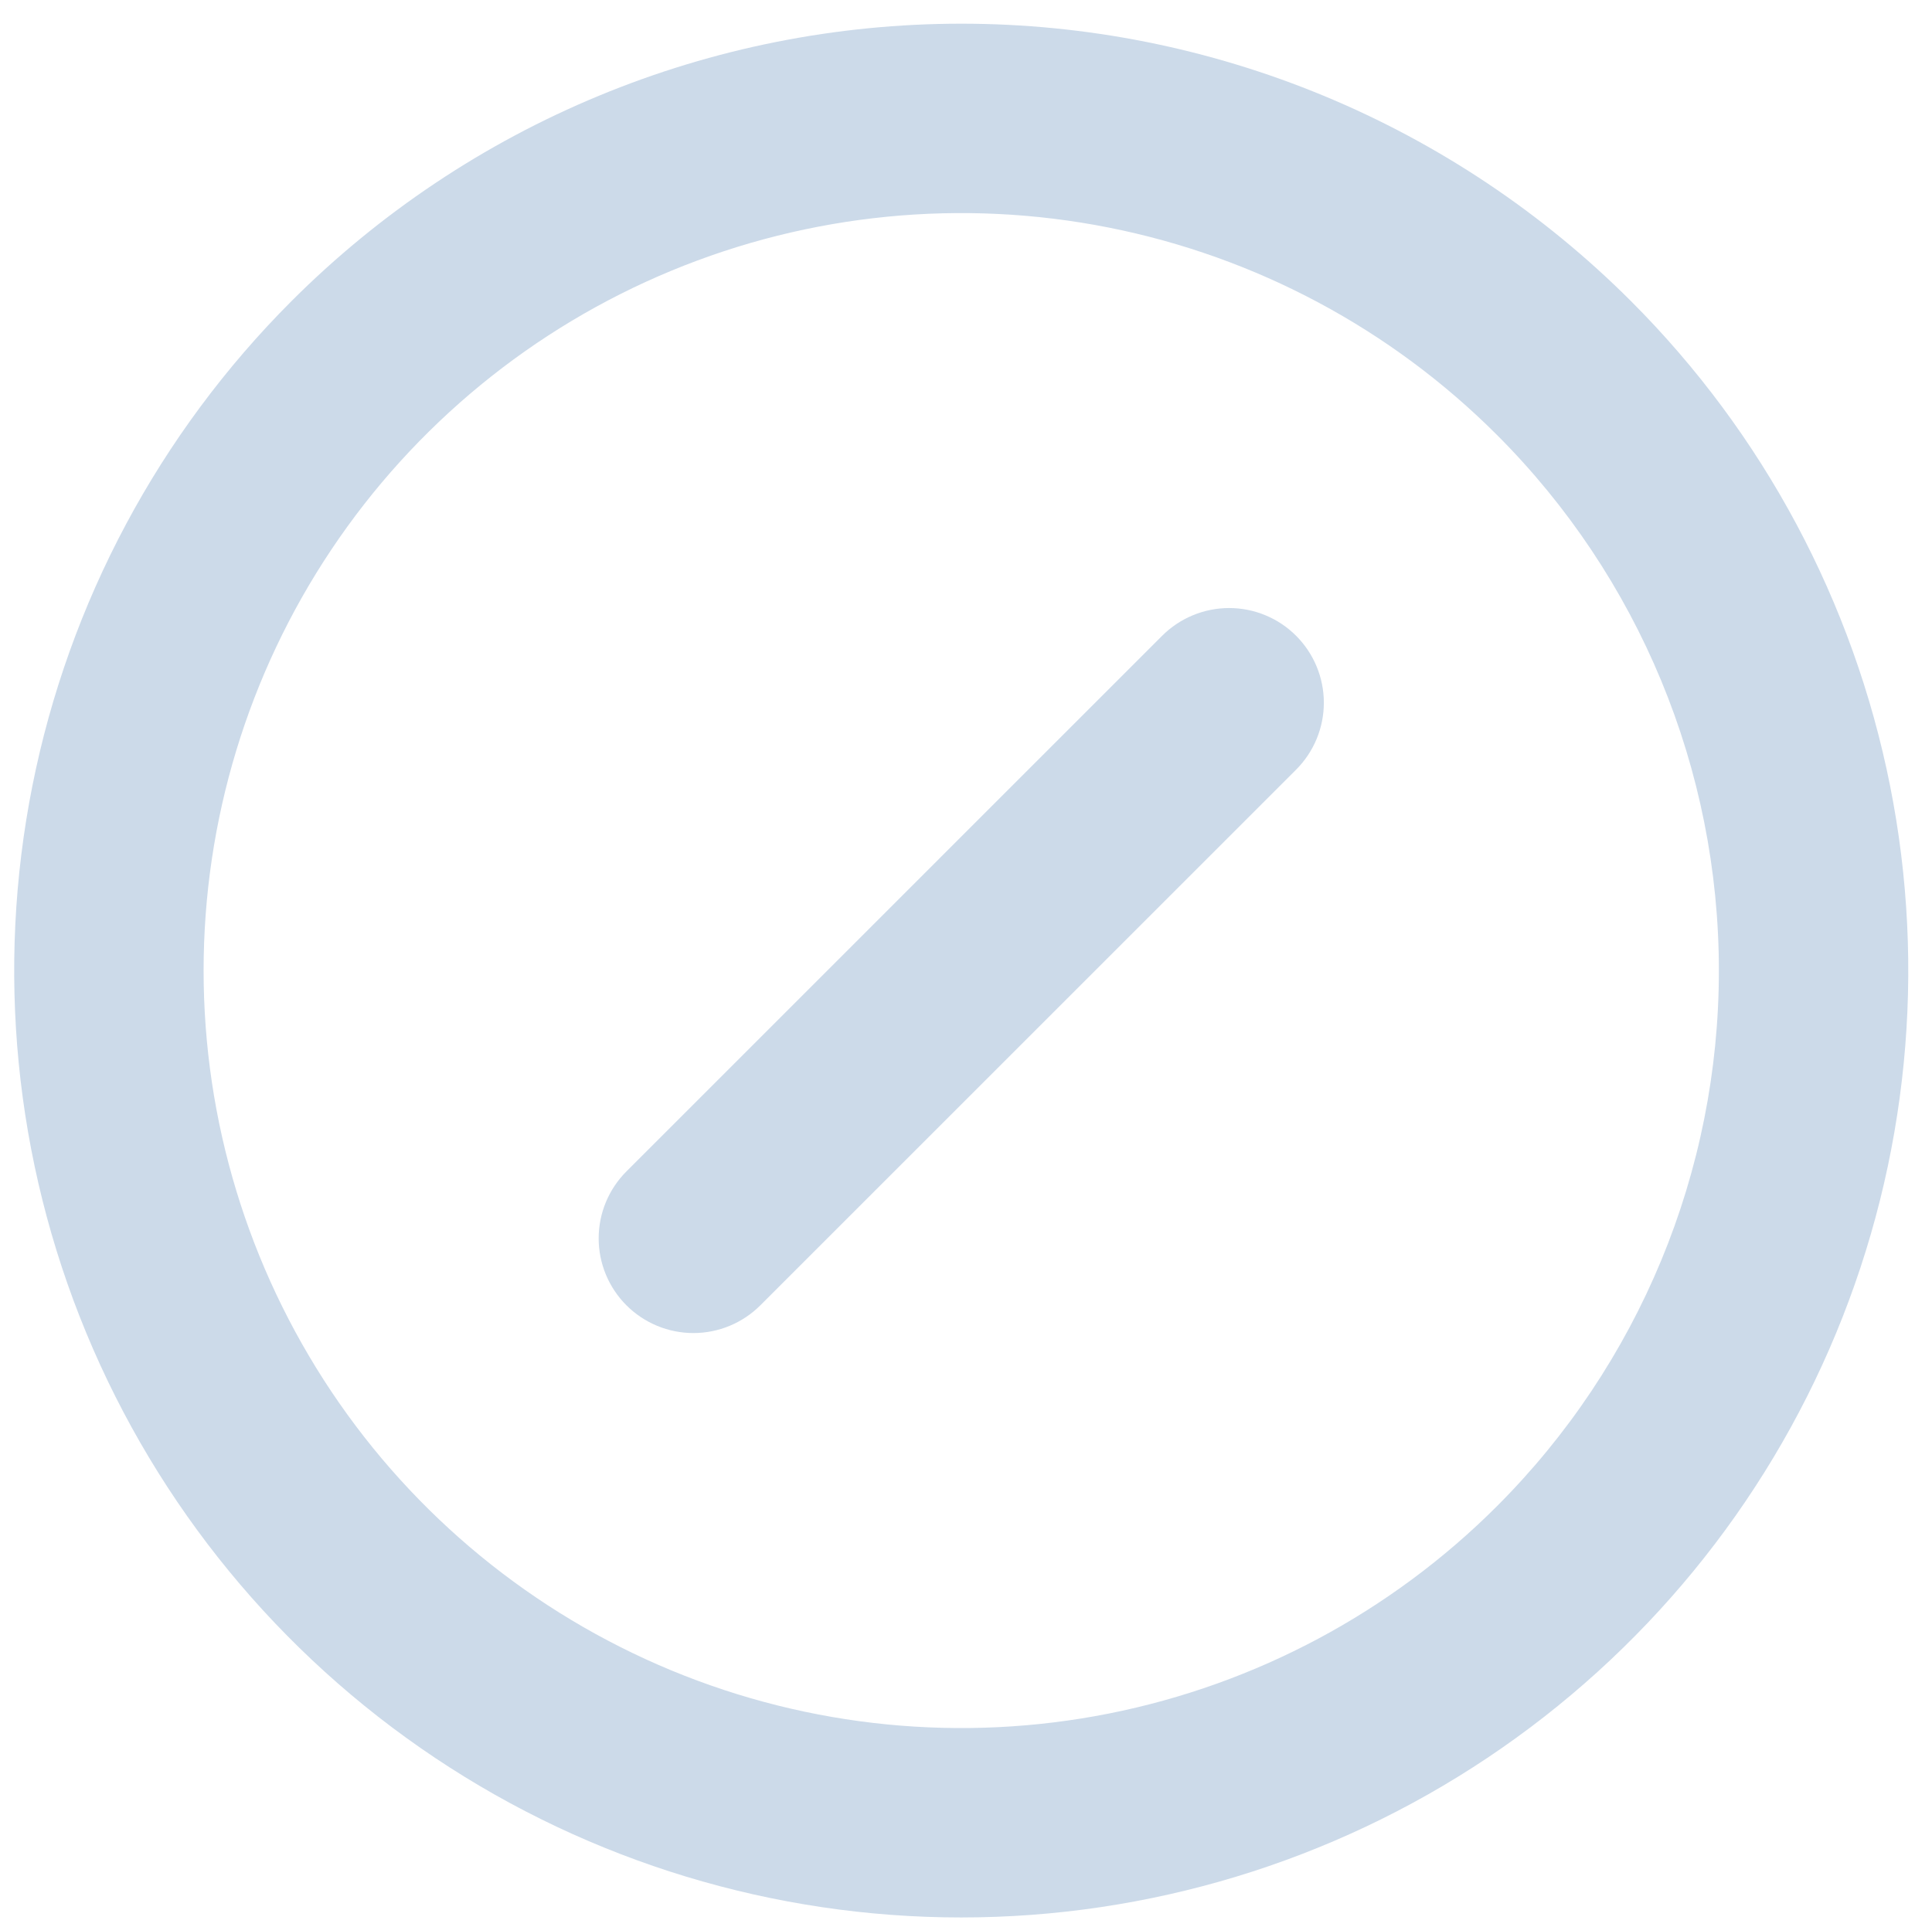 <?xml version="1.0" encoding="utf-8"?>
<!-- Generator: Adobe Illustrator 16.0.0, SVG Export Plug-In . SVG Version: 6.00 Build 0)  -->
<!DOCTYPE svg PUBLIC "-//W3C//DTD SVG 1.1//EN" "http://www.w3.org/Graphics/SVG/1.1/DTD/svg11.dtd">
<svg version="1.1" id="Layer_1" xmlns="http://www.w3.org/2000/svg" xmlns:xlink="http://www.w3.org/1999/xlink" x="0px" y="0px"
	 width="68px" height="67.833px" viewBox="6.167 5.833 68 67.833" enable-background="new 6.167 5.833 68 67.833"
	 xml:space="preserve">
<g>
	<defs>
		<rect id="SVGID_1_" width="80" height="80"/>
	</defs>
	<clipPath id="SVGID_2_">
		<use xlink:href="#SVGID_1_"  overflow="visible"/>
	</clipPath>
	<g clip-path="url(#SVGID_2_)">
		<path fill="#CCDAE9" d="M16.43,16.43c-4.662,4.662-7.836,10.601-9.123,17.067c-1.286,6.466-0.626,13.168,1.896,19.259
			c2.523,6.092,6.795,11.297,12.277,14.96c5.481,3.663,11.926,5.618,18.519,5.618c6.592,0,13.037-1.955,18.519-5.618
			s9.755-8.868,12.277-14.96c2.522-6.091,3.183-12.793,1.897-19.259c-1.287-6.466-4.461-12.406-9.123-17.067
			c-3.096-3.095-6.77-5.55-10.814-7.226C48.712,7.529,44.377,6.667,40,6.667c-4.377,0-8.712,0.862-12.756,2.538
			C23.2,10.879,19.525,13.334,16.43,16.43z M58.855,58.856c-3.729,3.729-8.48,6.269-13.653,7.298s-10.535,0.501-15.407-1.518
			s-9.038-5.436-11.968-9.821S13.333,45.274,13.333,40s1.564-10.43,4.494-14.815c2.93-4.385,7.095-7.803,11.968-9.821
			c4.873-2.019,10.234-2.546,15.407-1.518s9.925,3.569,13.653,7.298c5.002,5.001,7.811,11.784,7.811,18.856
			S63.857,53.855,58.855,58.856z M47.07,28.215L28.215,47.071c-0.625,0.625-0.977,1.473-0.977,2.356
			c0,0.885,0.352,1.732,0.977,2.357s1.473,0.977,2.357,0.977c0.884,0,1.732-0.352,2.357-0.977l18.856-18.856
			c0.625-0.625,0.977-1.473,0.977-2.357c0-0.884-0.352-1.732-0.977-2.357s-1.473-0.976-2.357-0.976
			C48.544,27.239,47.695,27.59,47.07,28.215z"/>
	</g>
</g>
</svg>
